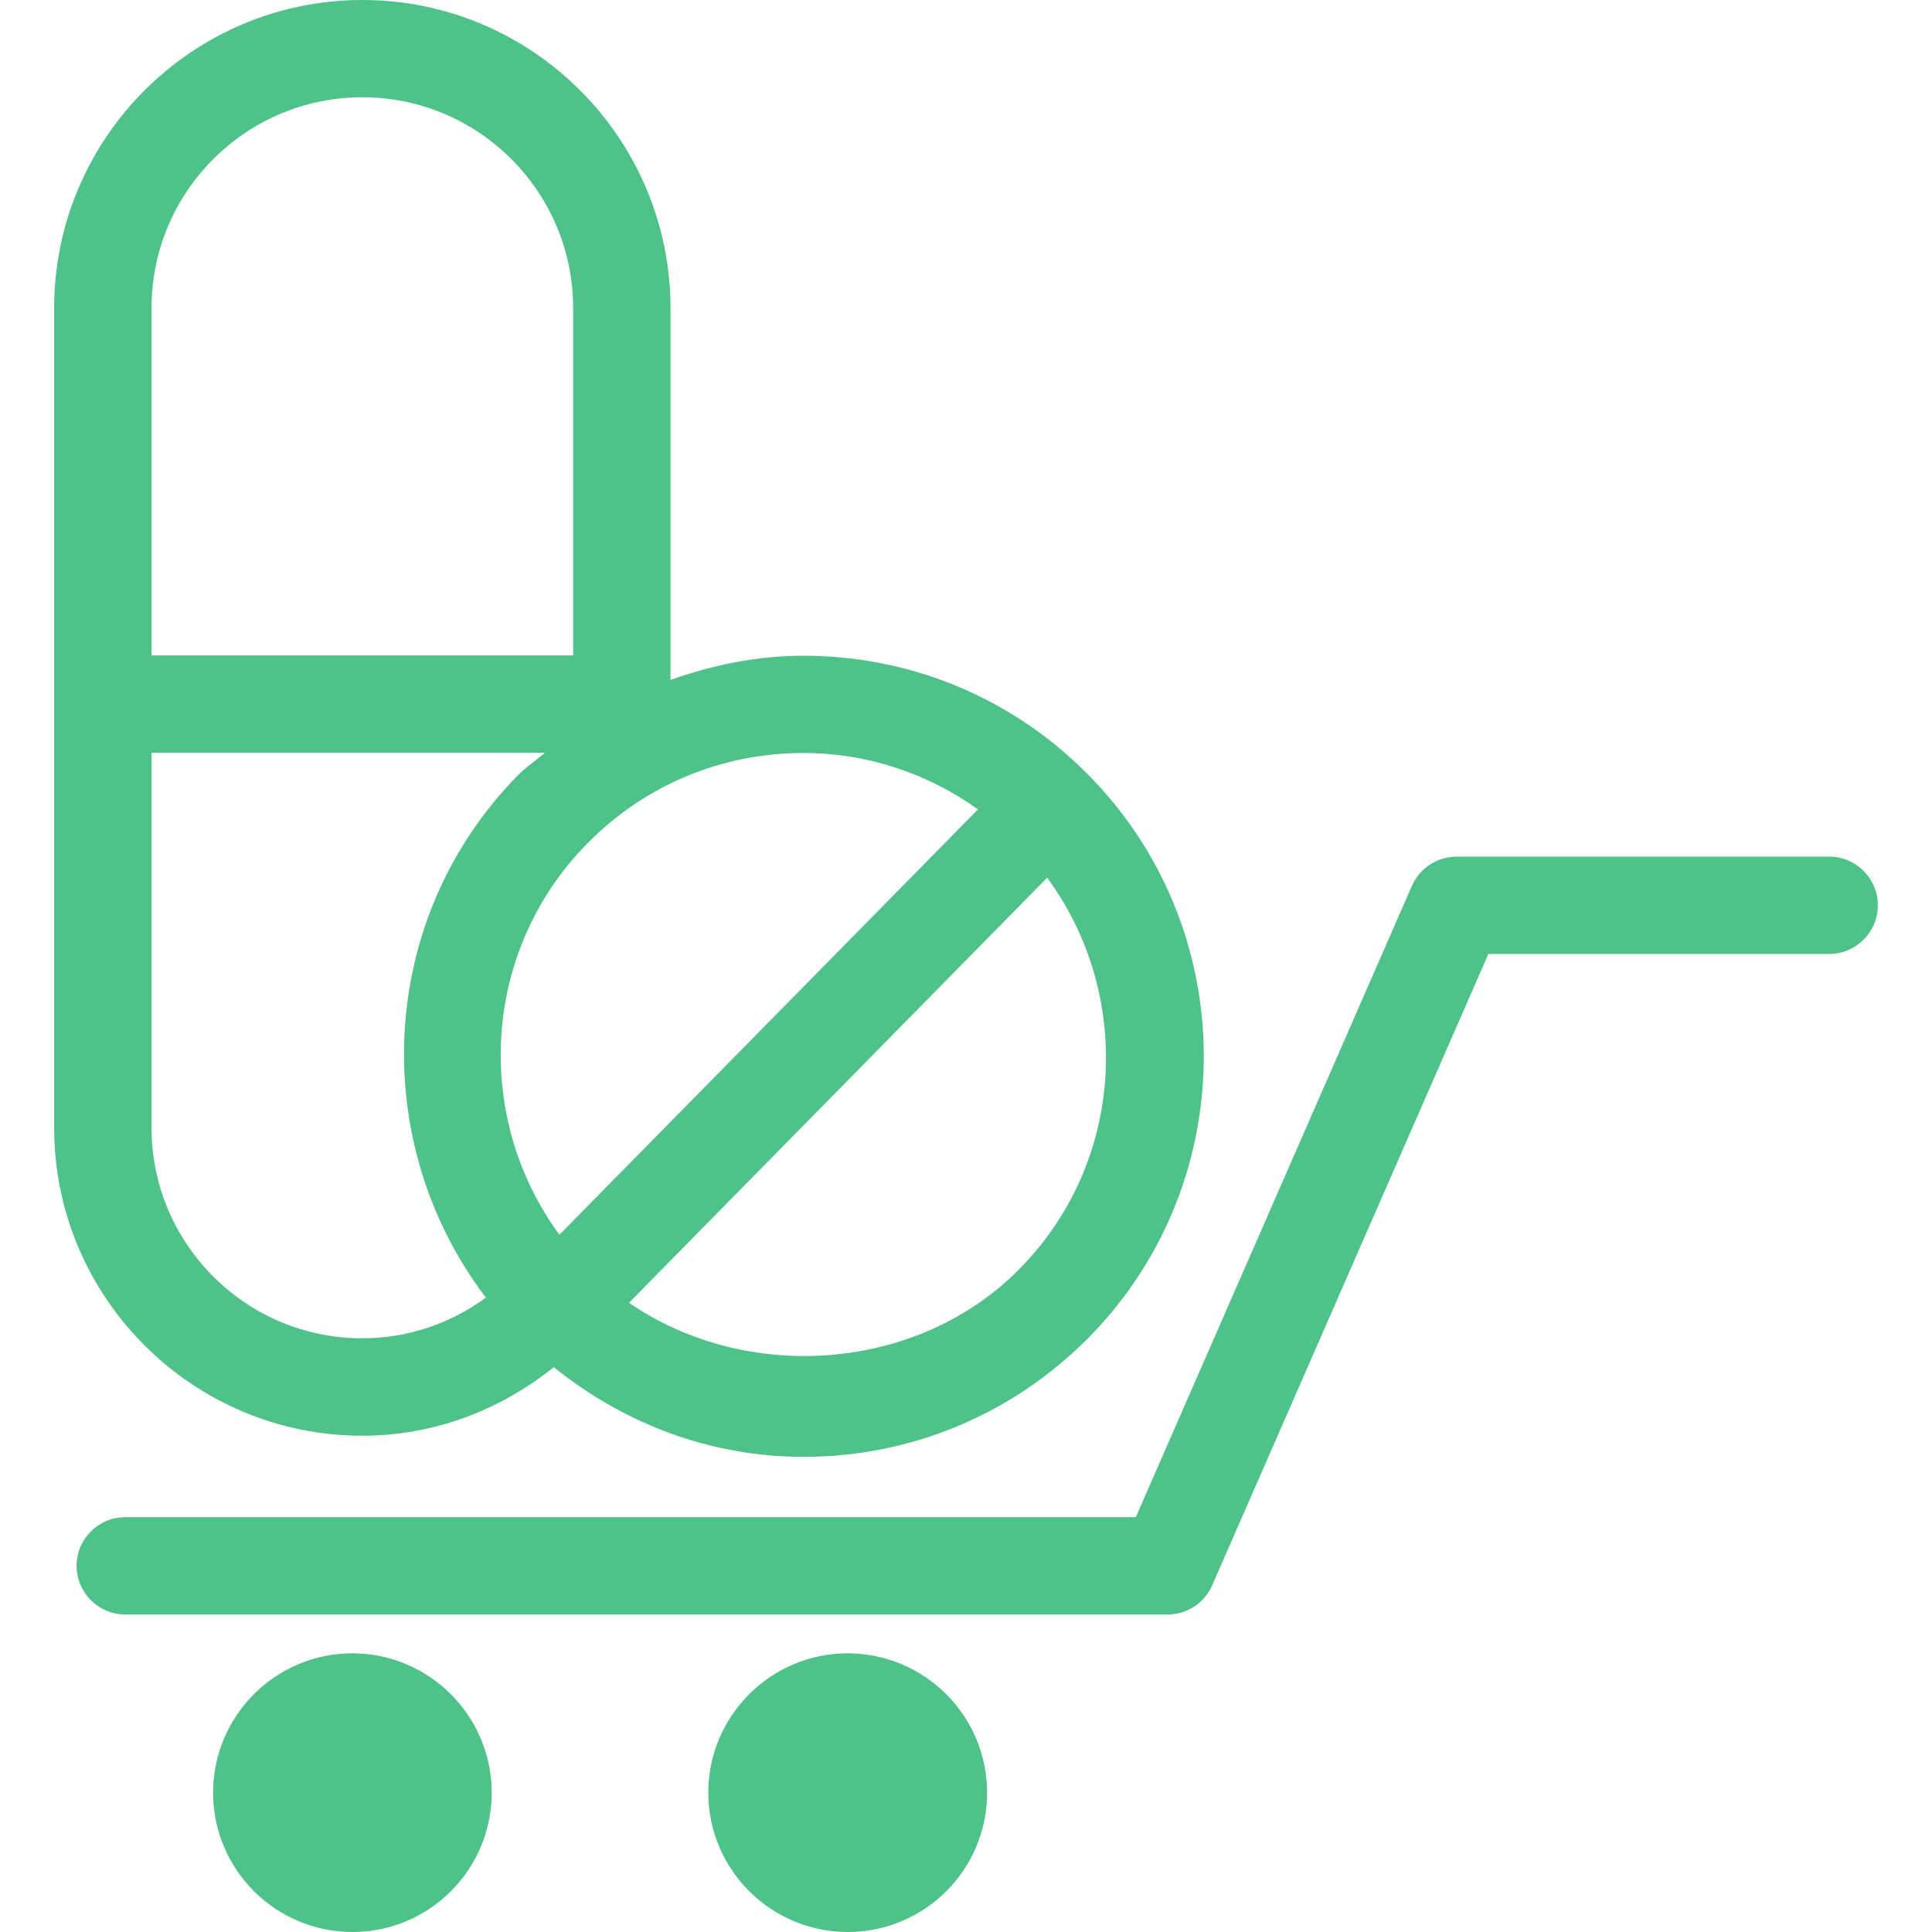 <svg width="72" height="72" viewBox="0 0 72 72" fill="none" xmlns="http://www.w3.org/2000/svg">
<path d="M13.506 53.506C16.144 53.506 18.616 52.57 20.638 50.951C23.283 53.078 26.504 54.293 29.941 54.293C33.972 54.293 37.749 52.705 40.586 49.835C46.355 43.967 46.277 34.495 40.409 28.726C37.604 25.96 33.882 24.437 29.941 24.437C28.218 24.437 26.559 24.782 24.988 25.337V11.485C24.987 5.152 19.834 0 13.506 0C7.172 0 2.018 5.152 2.018 11.485V42.026C2.018 48.355 7.172 53.506 13.506 53.506ZM5.647 42.022V28.055H20.302C19.969 28.342 19.61 28.581 19.298 28.893C14.044 34.242 13.699 42.556 18.107 48.358C16.78 49.328 15.194 49.874 13.506 49.874C9.167 49.878 5.647 46.356 5.647 42.022ZM37.998 47.285C34.193 51.147 27.821 51.565 23.442 48.55L39.026 32.71C42.243 37.1 41.932 43.291 37.998 47.285ZM36.446 30.164L20.847 46.016C17.635 41.629 17.947 35.44 21.88 31.441C24.022 29.264 26.884 28.062 29.94 28.062C32.306 28.062 34.556 28.814 36.446 30.164ZM13.506 3.625C17.836 3.625 21.359 7.147 21.359 11.481V24.427H5.647V11.481C5.647 7.147 9.167 3.625 13.506 3.625ZM69.982 33.737C69.982 34.738 69.174 35.551 68.168 35.551H55.468L45.177 59.077C44.887 59.739 44.235 60.168 43.513 60.168H4.669C3.669 60.168 2.855 59.353 2.855 58.354C2.855 57.351 3.669 56.54 4.669 56.54H42.328L52.619 33.011C52.909 32.352 53.561 31.924 54.284 31.924H68.167C69.174 31.923 69.982 32.737 69.982 33.737ZM18.325 66.809C18.325 69.679 15.999 72 13.138 72C10.268 72 7.941 69.675 7.941 66.809C7.941 63.942 10.268 61.614 13.138 61.614C15.999 61.621 18.325 63.946 18.325 66.809ZM36.787 66.809C36.787 69.679 34.462 72 31.592 72C28.729 72 26.396 69.675 26.396 66.809C26.396 63.942 28.729 61.614 31.592 61.614C34.462 61.621 36.787 63.946 36.787 66.809Z" fill="#4EC289"/>
</svg>
